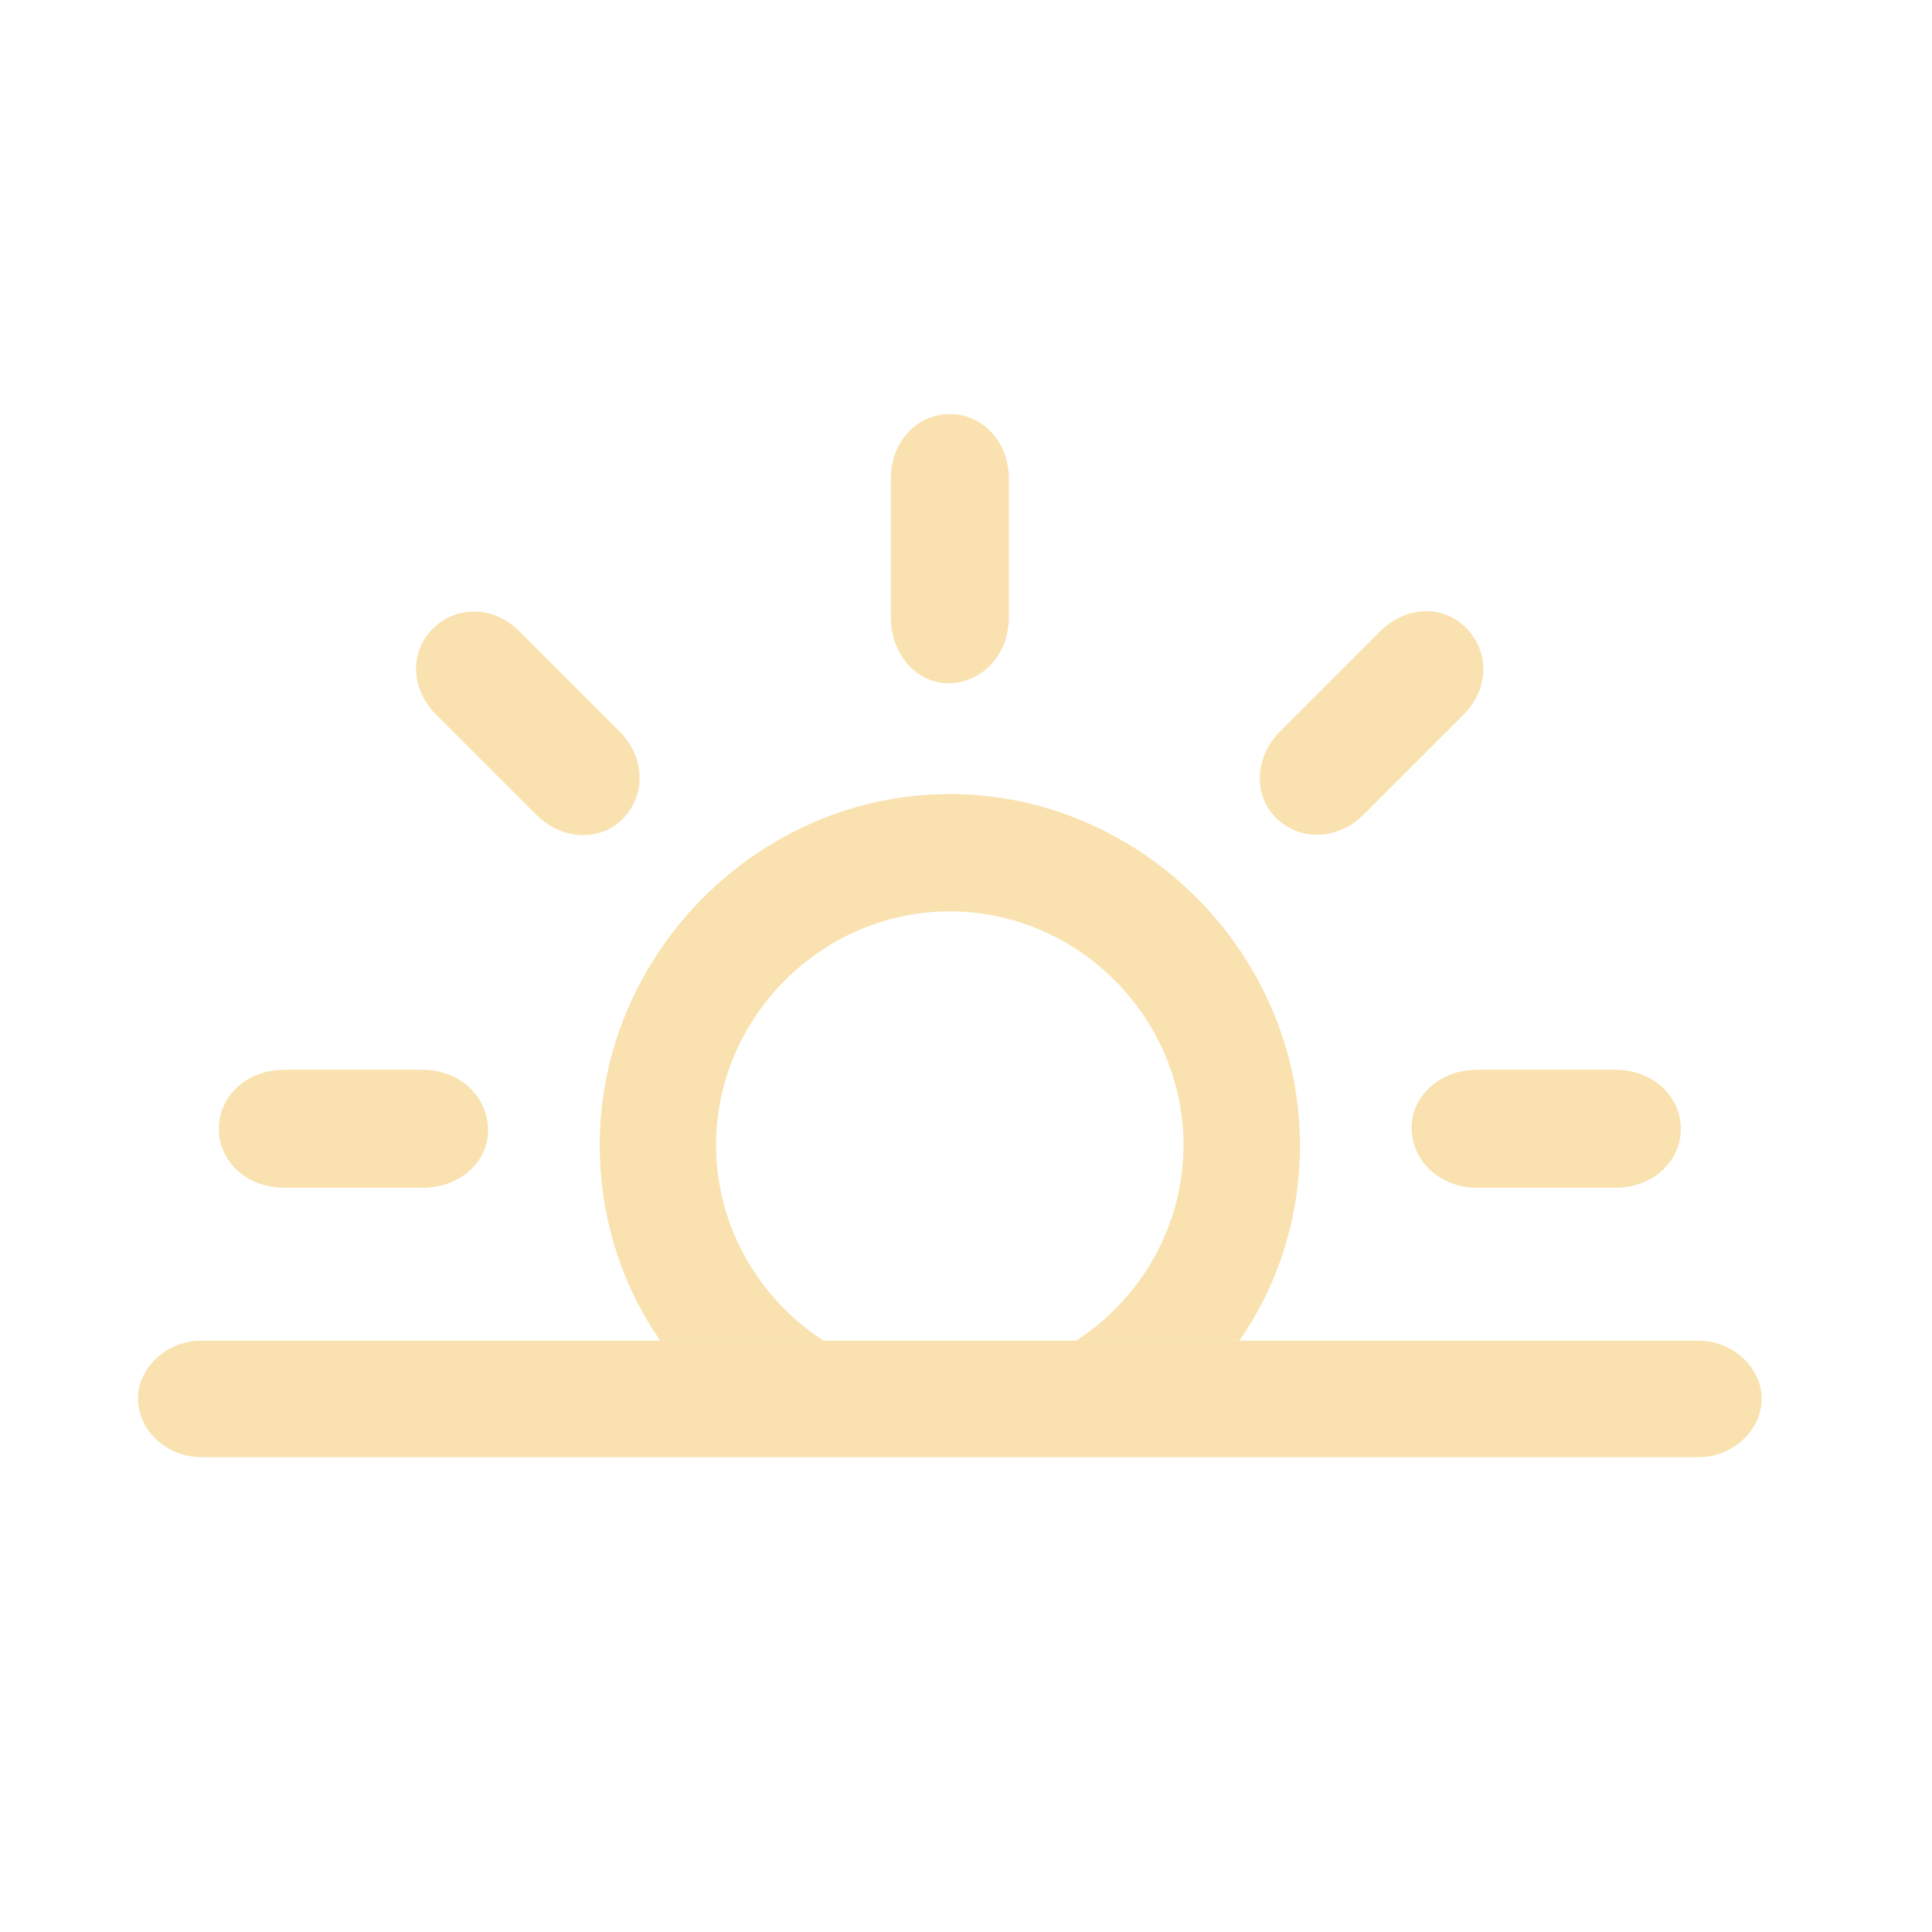 <?xml version="1.0" encoding="UTF-8"?>
<svg width="14px" height="14px" viewBox="0 0 14 14" version="1.1" xmlns="http://www.w3.org/2000/svg" xmlns:xlink="http://www.w3.org/1999/xlink">
    <title>sun.horizon</title>
    <g id="Page-1" stroke="none" stroke-width="1" fill="none" fill-rule="evenodd">
        <g id="sun.horizon">
            <rect id="Rectangle" fill="#000000" fill-rule="nonzero" opacity="0" x="1" y="3" width="12.305" height="8.268"></rect>
            <path d="M9.42,8.297 C9.42,8.822 9.262,9.31 8.981,9.715 L7.798,9.715 C8.264,9.414 8.576,8.889 8.576,8.297 C8.576,7.371 7.809,6.604 6.883,6.604 C5.957,6.604 5.189,7.371 5.189,8.297 C5.189,8.889 5.502,9.414 5.968,9.715 L4.784,9.715 C4.504,9.31 4.346,8.822 4.346,8.297 C4.346,6.908 5.5,5.754 6.883,5.754 C8.266,5.754 9.42,6.908 9.42,8.297 Z M3.537,8.18 C3.543,8.414 3.338,8.607 3.062,8.607 L2.061,8.607 C1.785,8.607 1.586,8.414 1.586,8.18 C1.586,7.945 1.785,7.752 2.061,7.752 L3.062,7.752 C3.332,7.752 3.531,7.945 3.537,8.18 Z M12.18,8.18 C12.18,8.414 11.98,8.607 11.705,8.607 L10.703,8.607 C10.434,8.607 10.234,8.414 10.229,8.18 C10.223,7.945 10.434,7.752 10.703,7.752 L11.705,7.752 C11.98,7.752 12.18,7.945 12.18,8.18 Z M3.771,4.582 L4.48,5.291 C4.68,5.484 4.68,5.76 4.516,5.93 C4.352,6.1 4.07,6.094 3.877,5.895 L3.168,5.186 C2.969,4.992 2.969,4.717 3.139,4.553 C3.309,4.389 3.578,4.383 3.771,4.582 Z M10.627,4.553 C10.791,4.723 10.797,4.992 10.598,5.186 L9.889,5.895 C9.695,6.094 9.42,6.094 9.25,5.93 C9.08,5.766 9.086,5.484 9.285,5.291 L9.994,4.582 C10.188,4.383 10.463,4.383 10.627,4.553 Z M7.311,3.469 L7.311,4.471 C7.311,4.746 7.117,4.945 6.883,4.951 C6.648,4.957 6.455,4.746 6.455,4.471 L6.455,3.469 C6.455,3.199 6.648,3 6.883,3 C7.117,3 7.311,3.199 7.311,3.469 Z" id="Shape" fill="#F9E2AF" fill-rule="nonzero"></path>
            <path d="M1.457,10.559 L12.309,10.559 C12.555,10.559 12.766,10.365 12.766,10.137 C12.766,9.908 12.555,9.715 12.309,9.715 L1.457,9.715 C1.211,9.715 1,9.908 1,10.137 C1,10.365 1.211,10.559 1.457,10.559 Z" id="Path" fill="#F9E2AF" fill-rule="nonzero"></path>
            <rect id="Rectangle" x="0" y="0" width="14" height="14"></rect>
        </g>
    </g>
</svg>